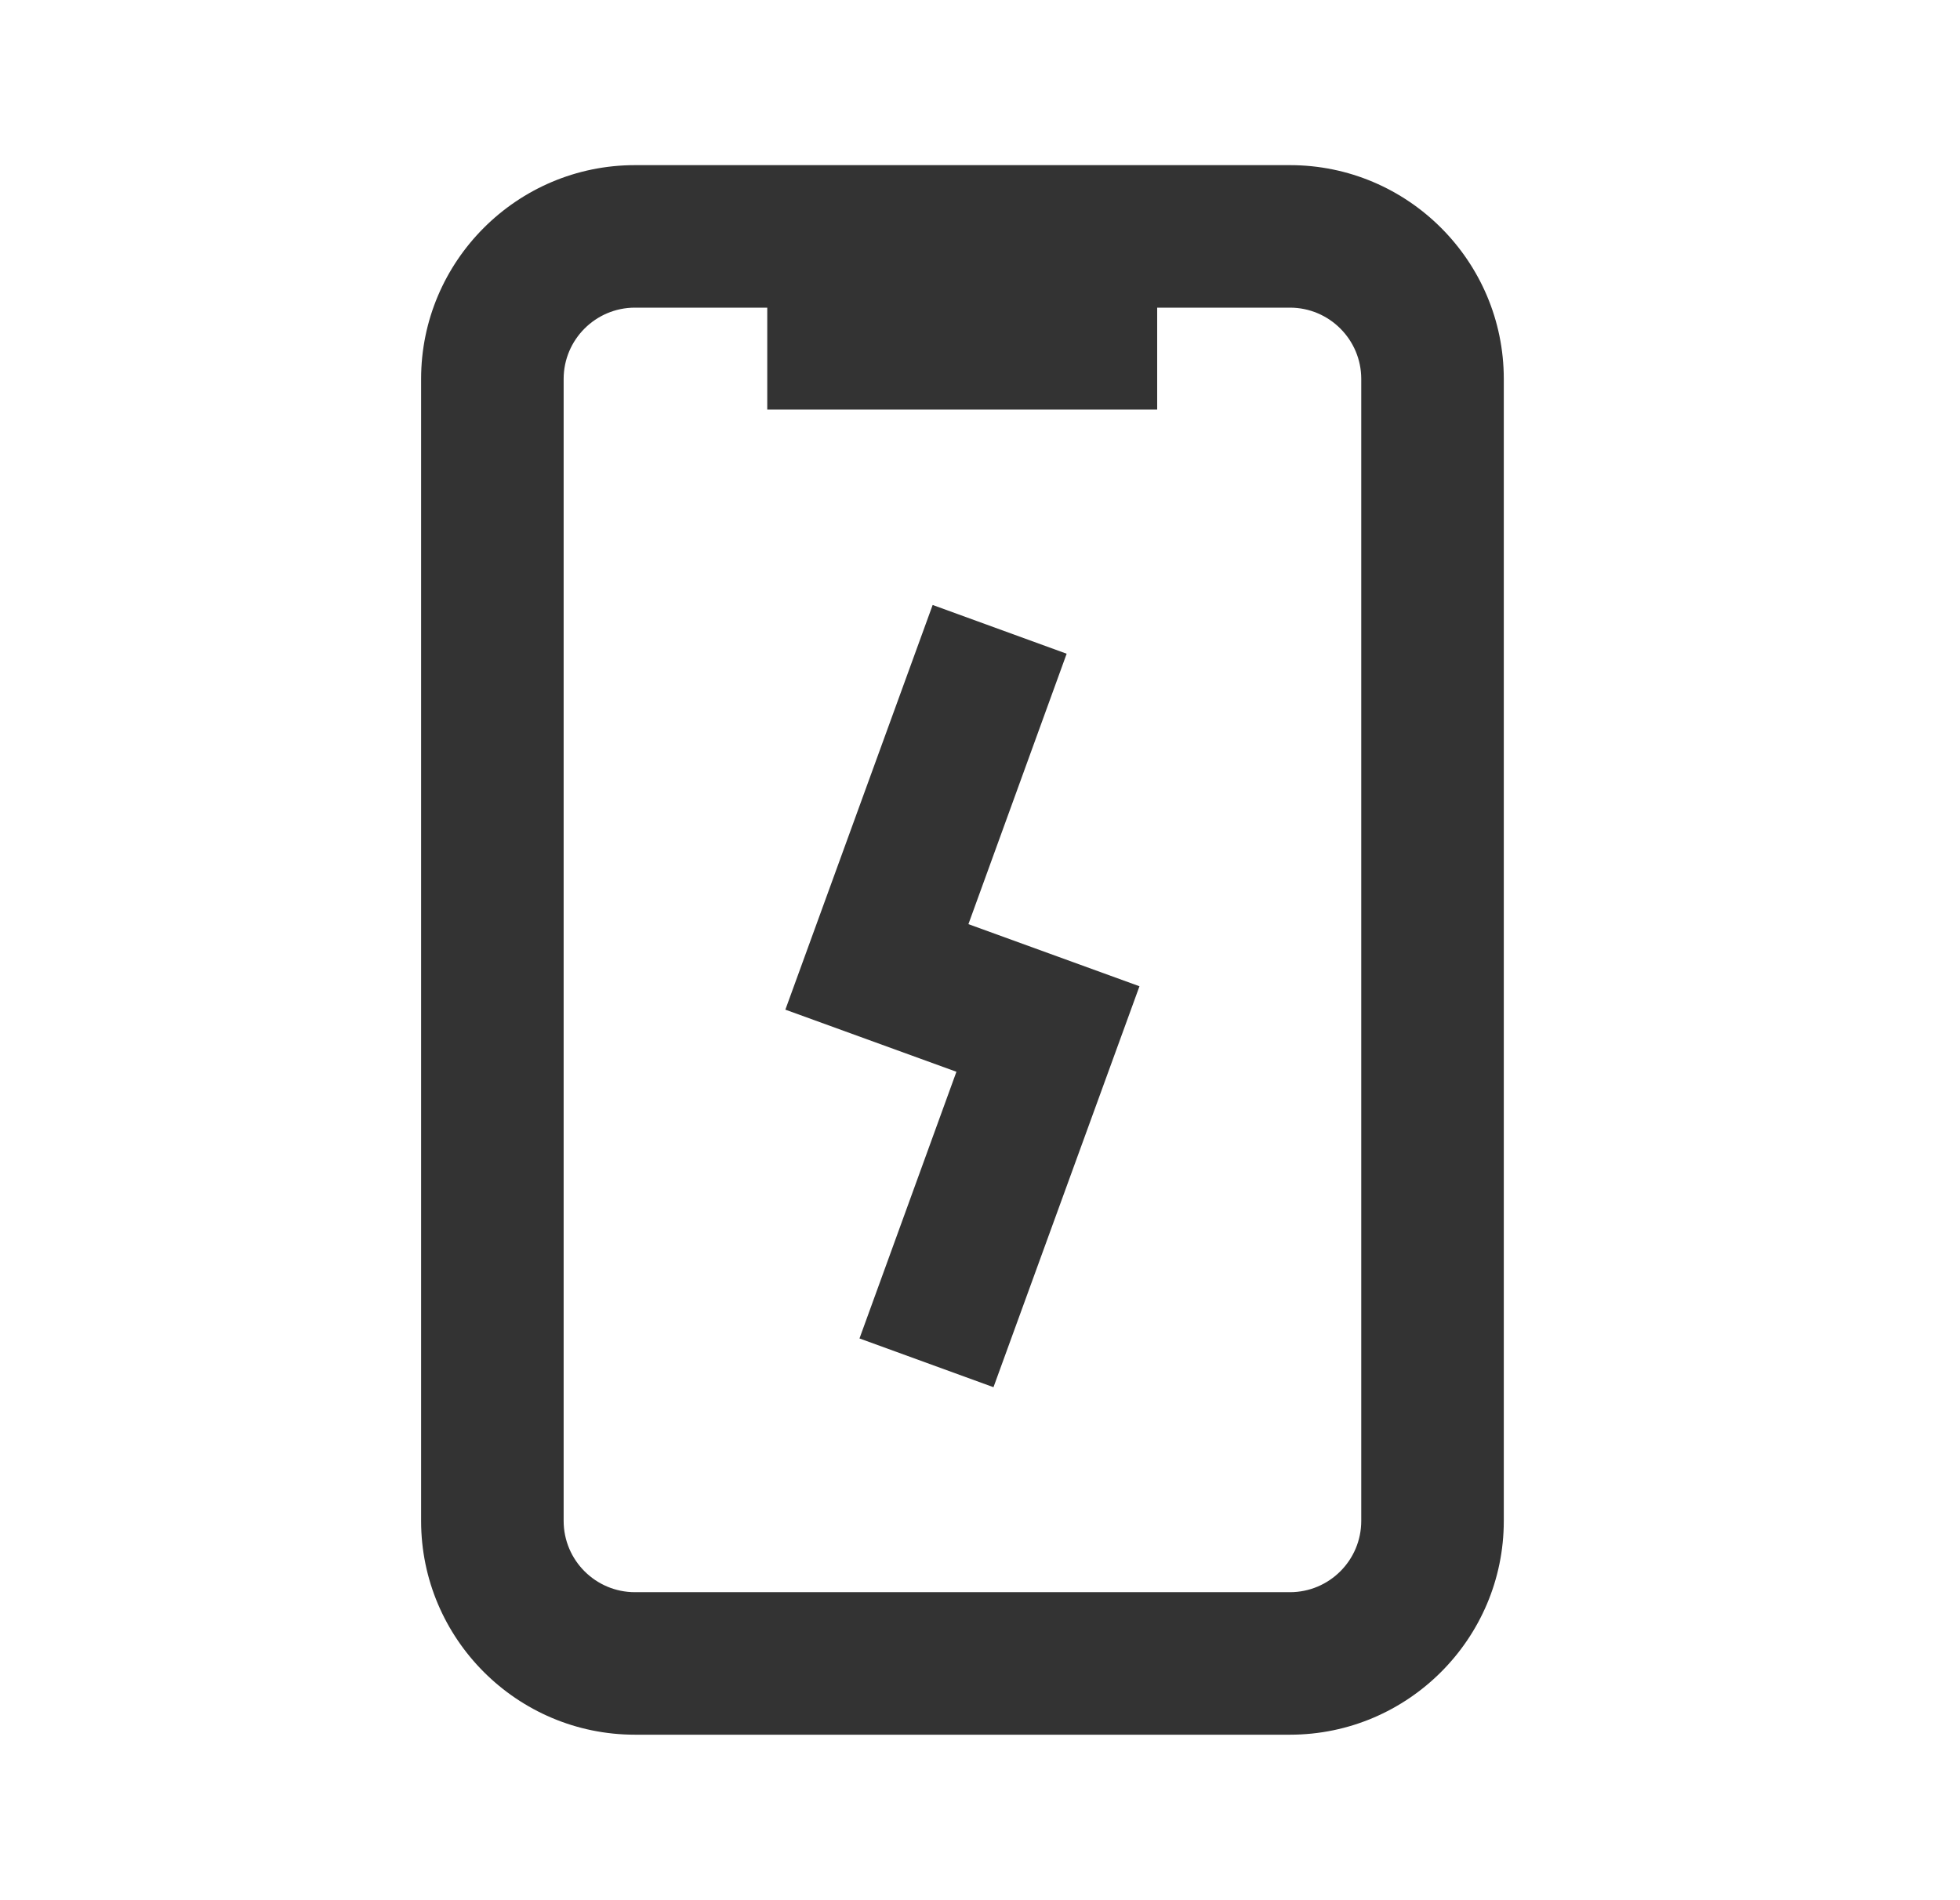 <?xml version="1.0" encoding="UTF-8"?> <svg xmlns="http://www.w3.org/2000/svg" width="33" height="32" viewBox="0 0 33 32" fill="none"><g clip-path="url(#clip0_13934_7381)"><mask id="mask0_13934_7381" style="mask-type:luminance" maskUnits="userSpaceOnUse" x="0" y="0" width="33" height="32"><path d="M32.203 0H0.203V32H32.203V0Z" fill="white"></path></mask><g mask="url(#mask0_13934_7381)"><path d="M19.483 2.844H12.918V6.897H19.483V2.844Z" fill="#333333"></path><path d="M16.727 23.361L14.471 22.54L16.103 18.049L13.223 17.003L15.703 10.188L17.959 11.009L16.305 15.563L19.185 16.609L16.727 23.361Z" fill="#333333"></path><path d="M21.719 29.213H10.69C8.706 29.213 7.09 27.597 7.09 25.613V6.381C7.09 4.397 8.706 2.781 10.69 2.781H21.719C23.703 2.781 25.319 4.397 25.319 6.381V25.613C25.319 27.597 23.703 29.213 21.719 29.213ZM10.69 5.181C10.028 5.181 9.49 5.72 9.49 6.381V25.613C9.49 26.275 10.028 26.813 10.69 26.813H21.719C22.381 26.813 22.919 26.275 22.919 25.613V6.381C22.919 5.72 22.381 5.181 21.719 5.181H10.69Z" fill="#333333"></path></g></g><defs><clipPath id="clip0_13934_7381"><rect width="32" height="32" fill="white" transform="translate(0.203)"></rect></clipPath></defs></svg> 